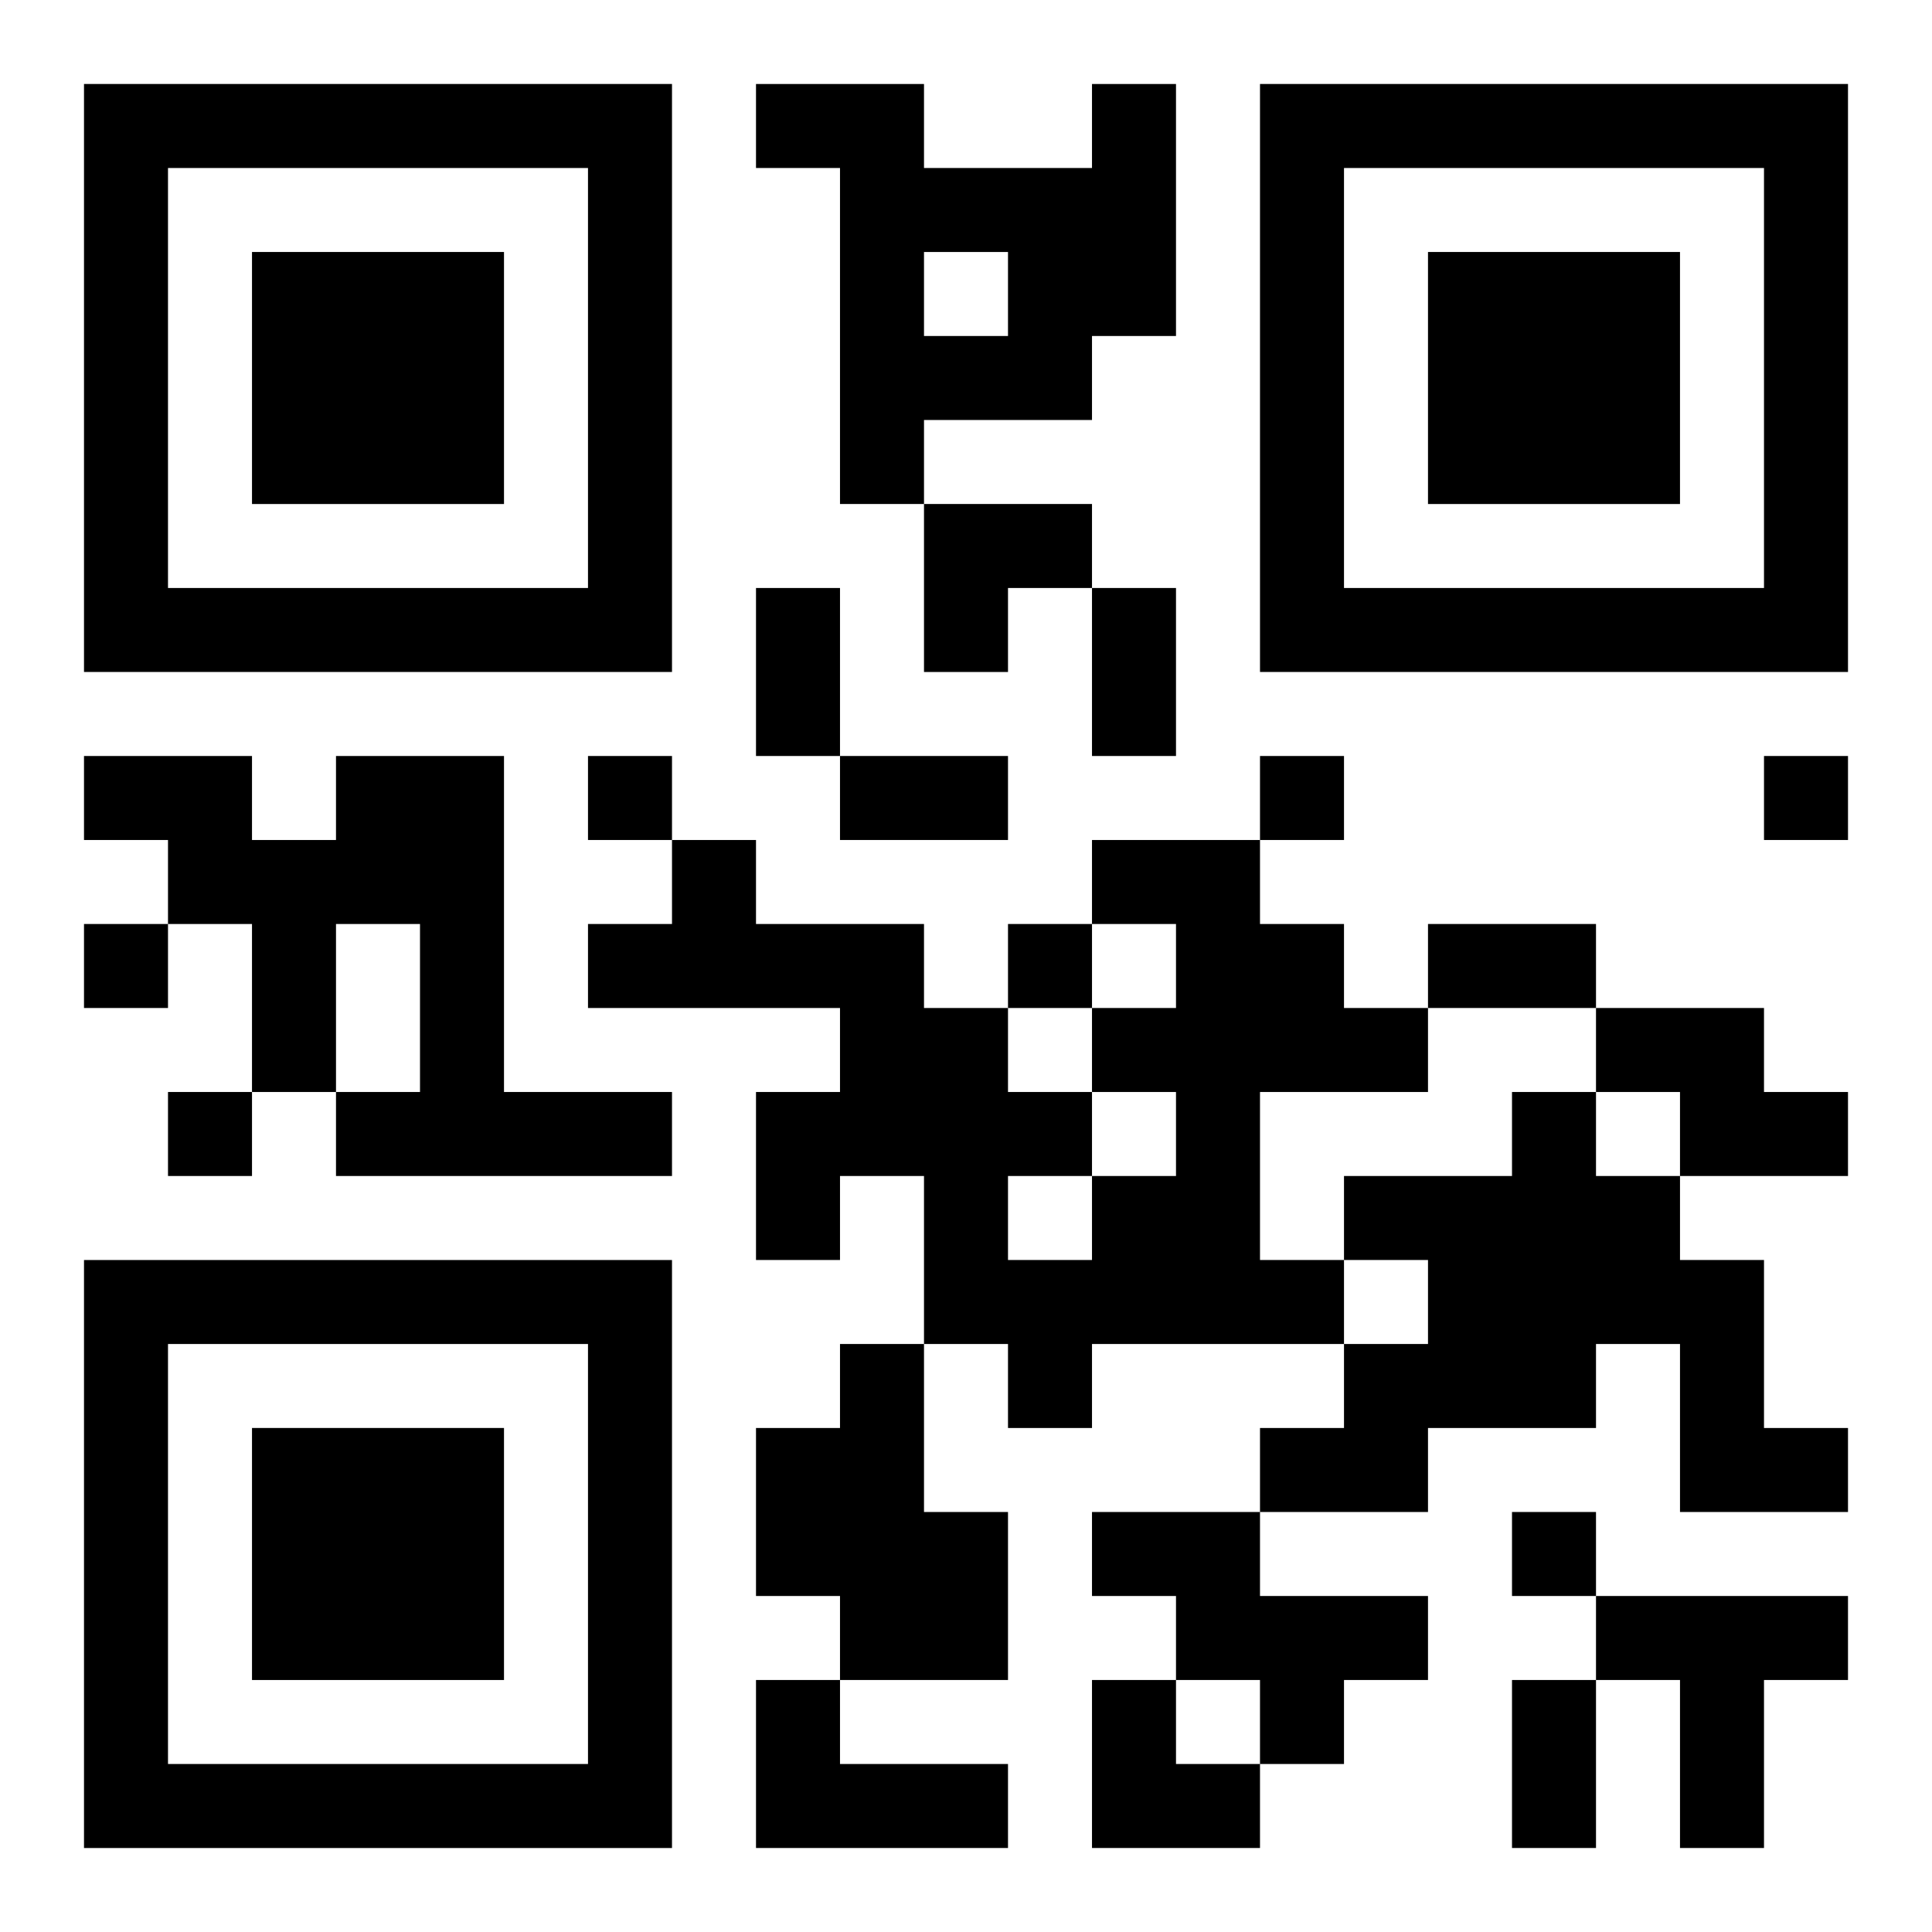 <?xml version="1.0" encoding="UTF-8"?>
<svg width="250" height="250" baseProfile="full" version="1.1" viewBox="-1 -1 23 23" xmlns="http://www.w3.org/2000/svg" xmlns:xlink="http://www.w3.org/1999/xlink"><symbol id="a"><path d="m0 7v7h7v-7h-7zm1 1h5v5h-5v-5zm1 1v3h3v-3h-3z"/></symbol><use y="-7" xlink:href="#a"/><use y="7" xlink:href="#a"/><use x="14" y="-7" xlink:href="#a"/><path d="m12 0h1v3h-1v1h-2v1h-1v-4h-1v-1h2v1h2v-1m-2 2v1h1v-1h-1m-7 6h2v4h2v1h-4v-1h1v-2h-1v2h-1v-2h-1v-1h-1v-1h2v1h1v-1m9 1h2v1h1v1h1v1h-2v2h1v1h-3v1h-1v-1h-1v-2h-1v1h-1v-2h1v-1h-3v-1h1v-1h1v1h2v1h1v1h1v1h1v-1h-1v-1h1v-1h-1v-1m-1 4v1h1v-1h-1m7-2h2v1h1v1h-2v-1h-1v-1m-1 1h1v1h1v1h1v2h1v1h-2v-2h-1v1h-2v1h-2v-1h1v-1h1v-1h-1v-1h2v-1m-8 3h1v2h1v2h-2v-1h-1v-2h1v-1m3 2h2v1h2v1h-1v1h-1v-1h-1v-1h-1v-1m6 1h3v1h-1v2h-1v-2h-1v-1m-10 1h1v1h2v1h-3v-2m-2-11v1h1v-1h-1m8 0v1h1v-1h-1m6 0v1h1v-1h-1m-20 2v1h1v-1h-1m11 0v1h1v-1h-1m-10 2v1h1v-1h-1m16 5v1h1v-1h-1m-9-11h1v2h-1v-2m4 0h1v2h-1v-2m-3 2h2v1h-2v-1m7 2h2v1h-2v-1m1 9h1v2h-1v-2m-7-14h2v1h-1v1h-1zm2 14h1v1h1v1h-2z"/></svg>
